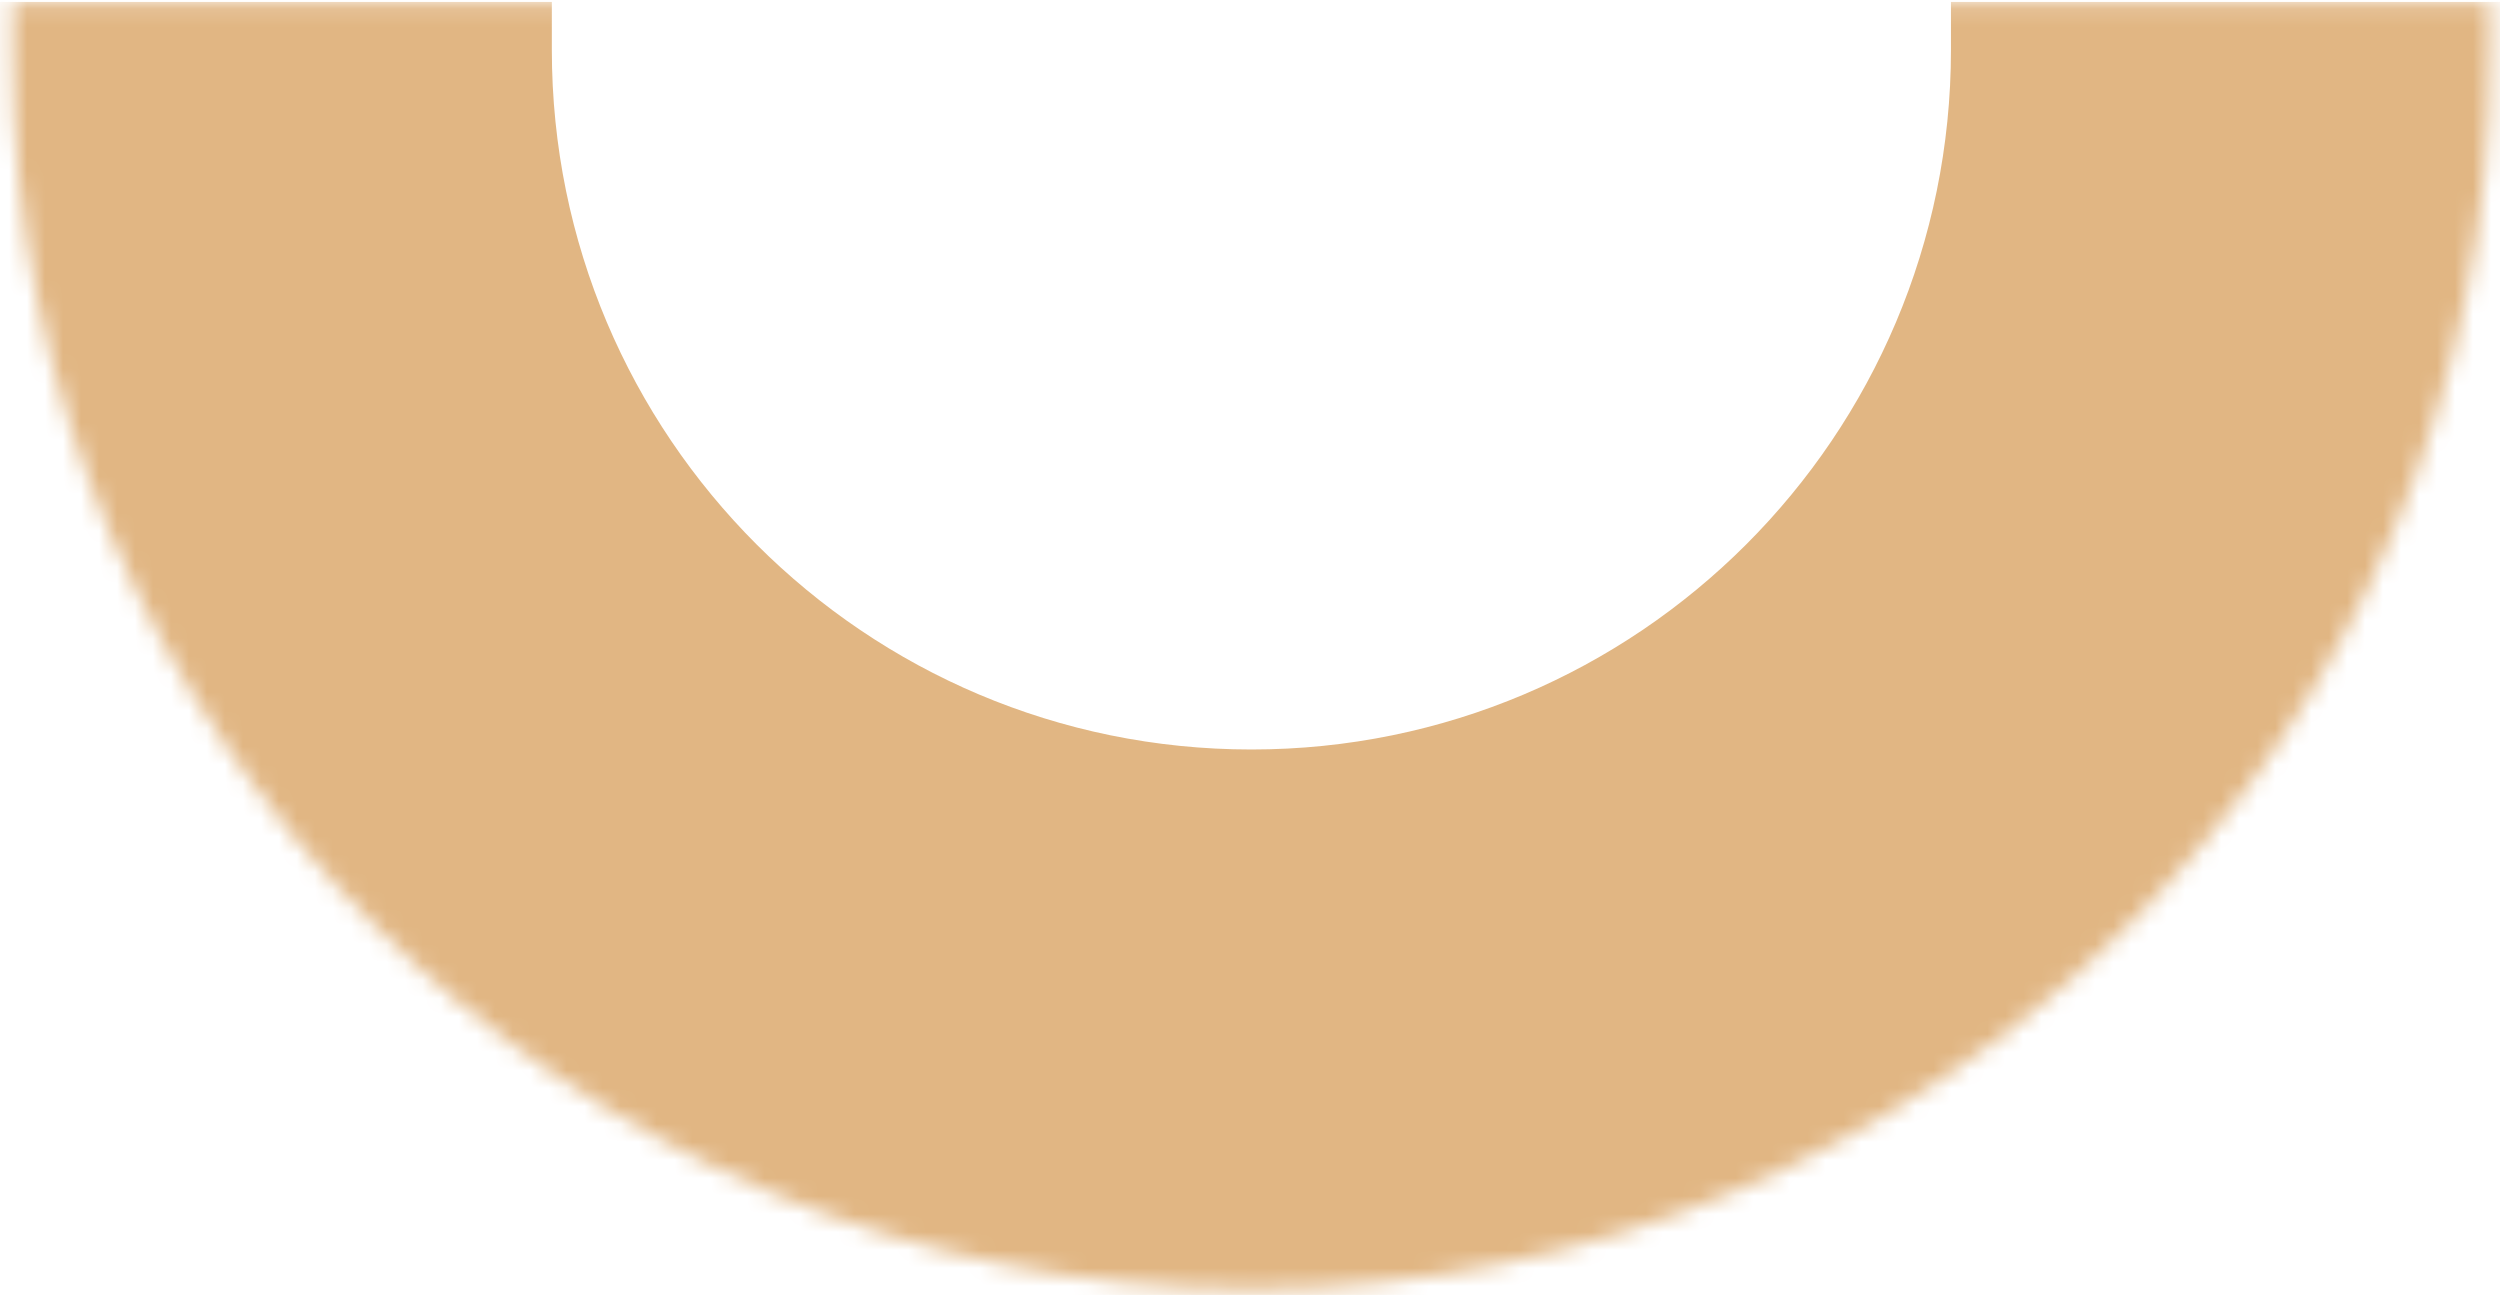 <svg width="139" height="72" viewBox="0 0 139 72" fill="none" xmlns="http://www.w3.org/2000/svg">
<mask id="path-1-inside-1_33_380" fill="white">
<path d="M0.682 2.776C0.682 40.826 31.527 71.672 69.578 71.672C107.628 71.672 138.473 40.826 138.473 2.776V0.106H0.682V2.776Z"/>
</mask>
<path d="M-29.318 2.776C-29.318 57.395 14.959 101.672 69.578 101.672C124.196 101.672 168.473 57.395 168.473 2.776H108.473C108.473 24.258 91.059 41.672 69.578 41.672C48.096 41.672 30.682 24.258 30.682 2.776H-29.318ZM138.473 0.106H0.682H138.473ZM-29.318 0.106V2.776C-29.318 57.395 14.959 101.672 69.578 101.672V41.672C48.096 41.672 30.682 24.258 30.682 2.776V0.106H-29.318ZM69.578 101.672C124.196 101.672 168.473 57.395 168.473 2.776V0.106H108.473V2.776C108.473 24.258 91.059 41.672 69.578 41.672V101.672Z" fill="#E1B683" mask="url(#path-1-inside-1_33_380)"/>
</svg>
